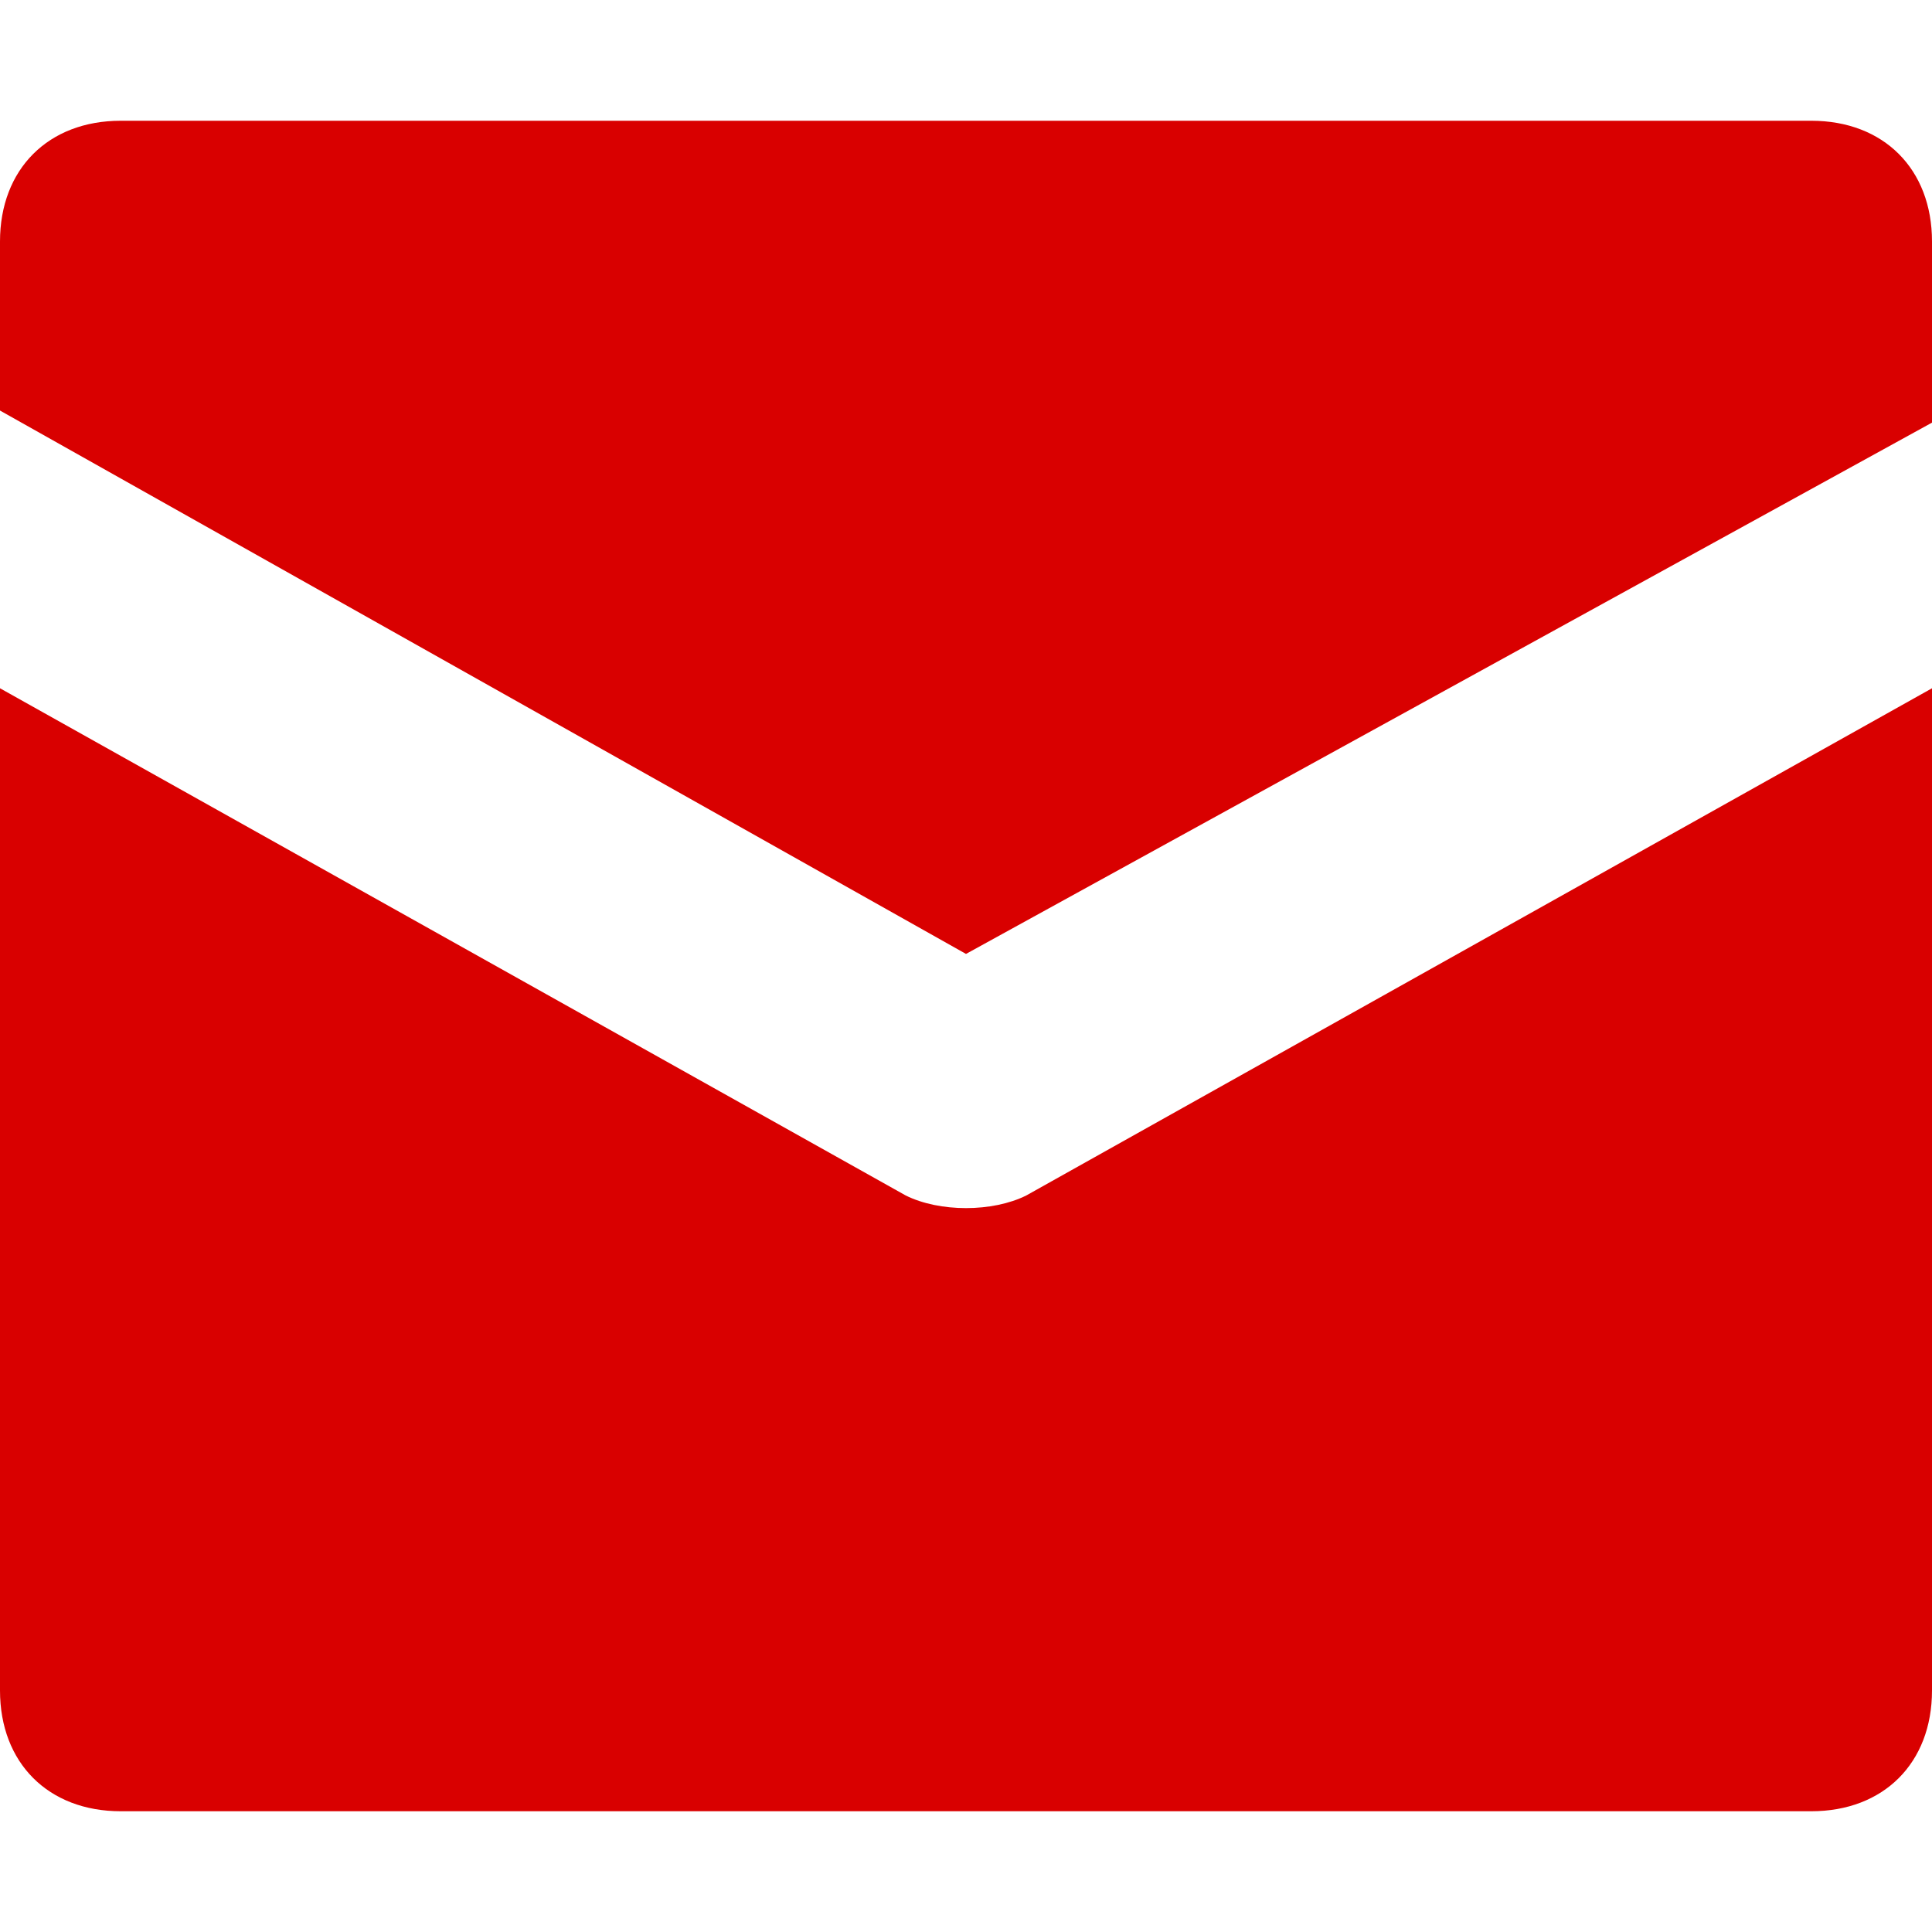 <svg width="16" height="16" viewBox="0 0 16 16" fill="none" xmlns="http://www.w3.org/2000/svg">
<path d="M15 1H1C0.4 1 0 1.4 0 2V3.4L8 7.9L16 3.5V2C16 1.4 15.6 1 15 1Z" fill="#D90000"/>
<path d="M7.5 9.9L0 5.7V14C0 14.6 0.4 15 1 15H15C15.6 15 16 14.6 16 14V5.7L8.5 9.9C8.22 10.04 7.78 10.04 7.5 9.9Z" fill="#D90000"/>
</svg>
